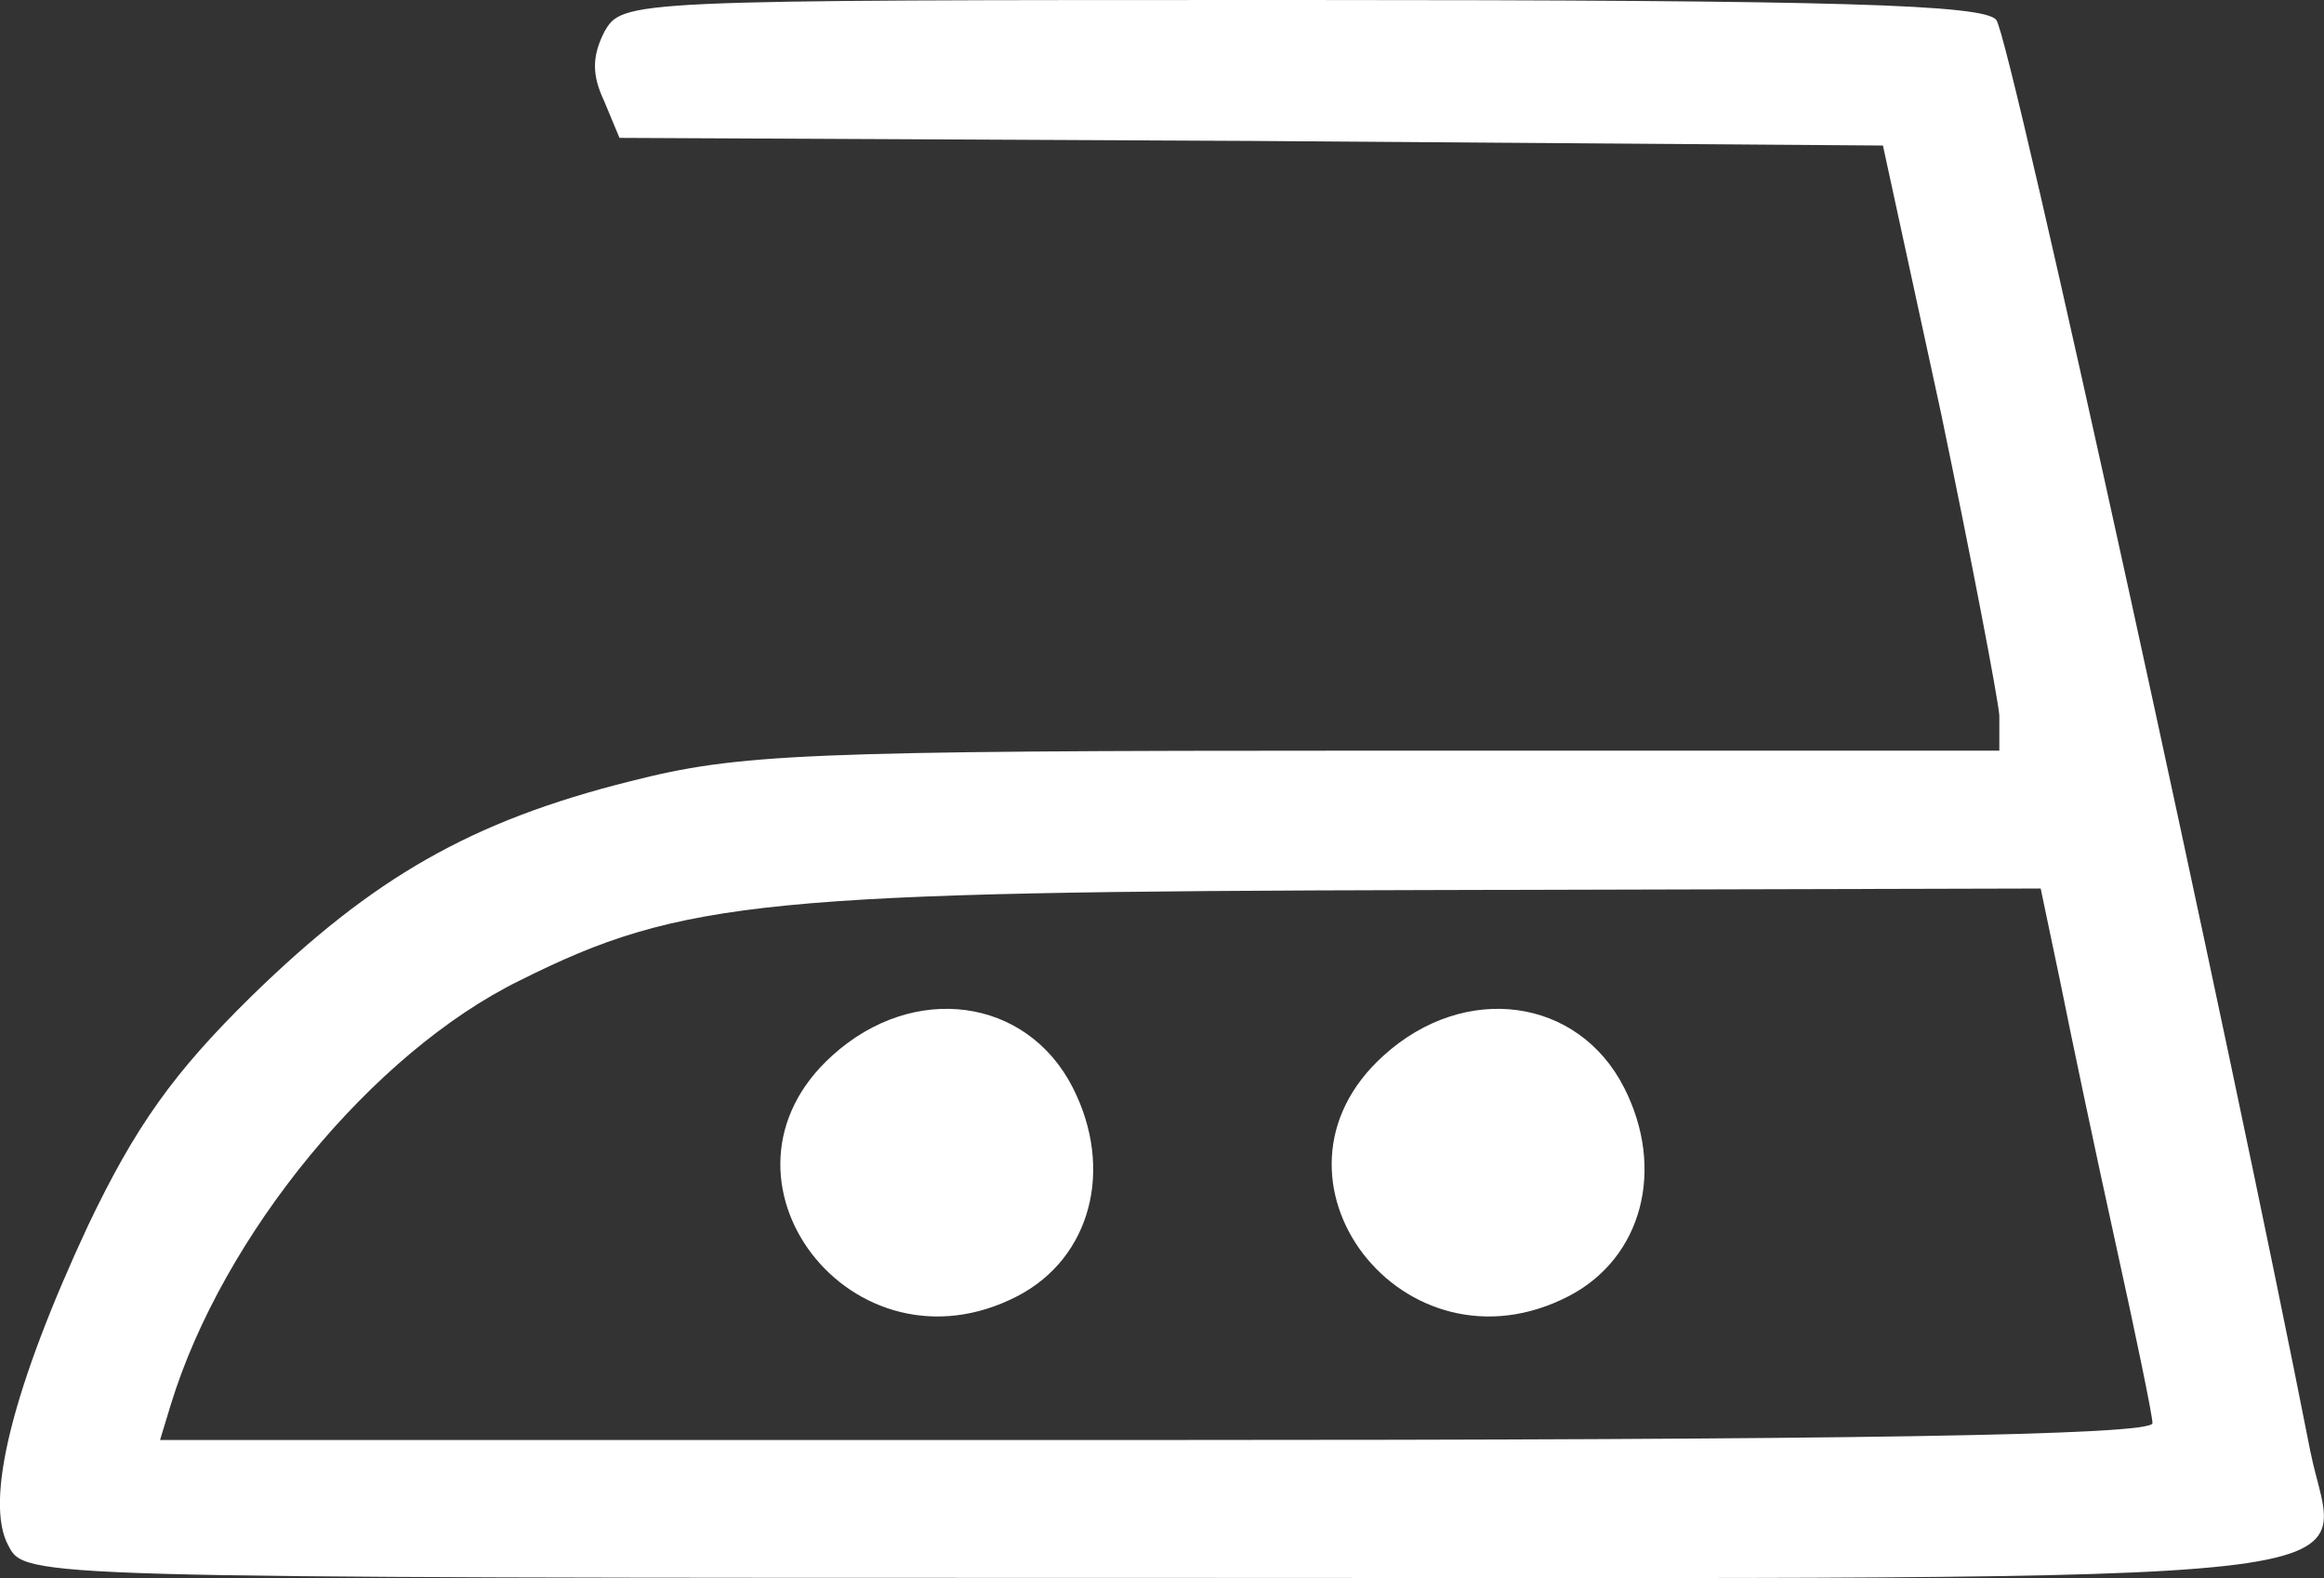 <svg viewBox="36.45 55 151.75 103.01" preserveAspectRatio="xMidYMid meet" version="1.0" xmlns="http://www.w3.org/2000/svg">

<rect x="36.45" y="55" width="151.75" height="103.01" fill="#333333" stroke="none"/>

<g stroke="none" fill="#fff" transform="translate(0,225) scale(0.1,-0.1)">
<path d="M759 1679 c-8 -16 -8 -28 0 -45 l10 -24 413 -2 412 -3 38 -175 c20 -96 37 -185 38 -197 l0 -23 -408 0 c-375 0 -415 -2 -486 -20 -104 -26 -168 -63 -247 -140 -51 -50 -76 -85 -107 -150 -49 -105 -68 -180 -52 -209 11 -21 11 -21 749 -21 838 0 772 -7 754 83 -51 260 -196 924 -205 934 -8 10 -101 13 -454 13 -442 0 -443 0 -455 -21z m951 -621 c7 -35 23 -111 36 -170 13 -59 24 -112 24 -117 0 -8 -199 -11 -651 -11 l-650 0 7 23 c34 111 132 230 228 277 106 53 161 58 597 59 l396 1 13 -62z"></path>
<path d="M908 1011 c-89 -80 13 -213 121 -157 48 25 63 83 36 136 -30 59 -104 69 -157 21z"></path>
<path d="M1268 1011 c-89 -80 13 -213 121 -157 48 25 63 83 36 136 -30 59 -104 69 -157 21z"></path>
</g>
</svg>